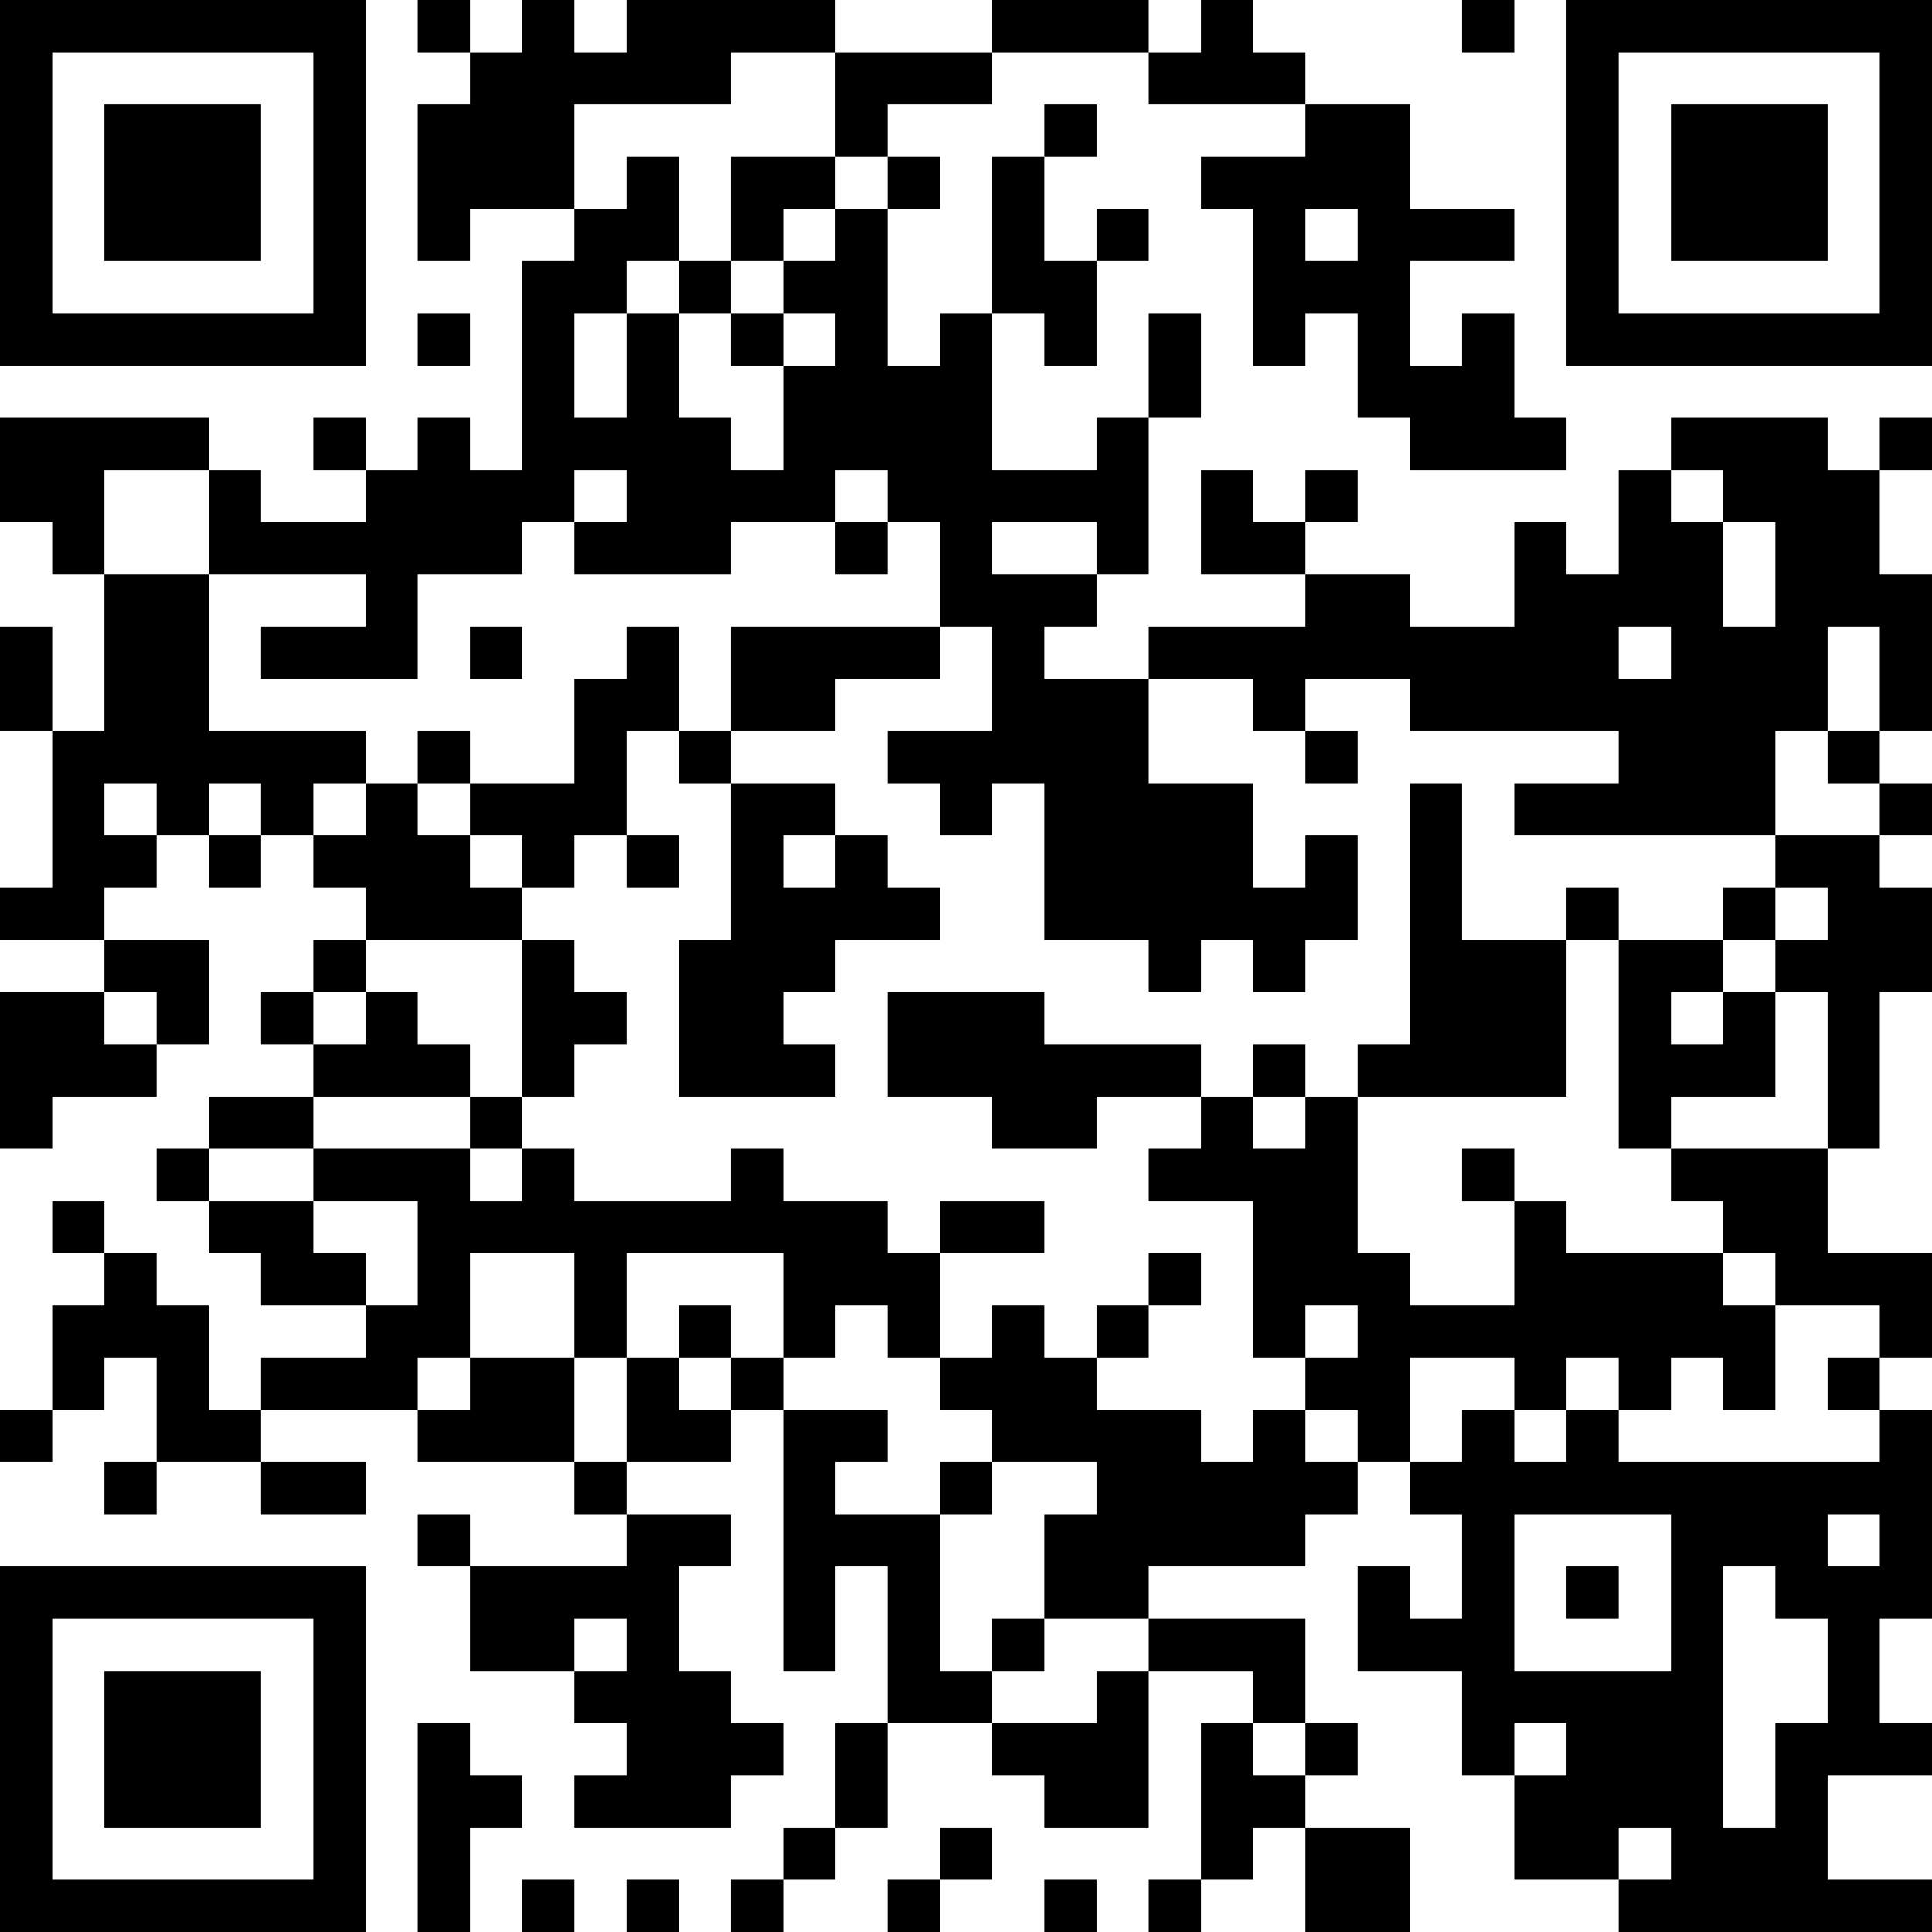 <?xml version="1.0" encoding="UTF-8"?>
<svg xmlns="http://www.w3.org/2000/svg" version="1.1" width="400" height="400" viewBox="0 0 400 400"><rect x="0" y="0" width="400" height="400" fill="#ffffff"/><g transform="scale(10.811)"><g transform="translate(0,0)"><path fill-rule="evenodd" d="M8 0L8 1L9 1L9 2L8 2L8 5L9 5L9 4L11 4L11 5L10 5L10 9L9 9L9 8L8 8L8 9L7 9L7 8L6 8L6 9L7 9L7 10L5 10L5 9L4 9L4 8L0 8L0 10L1 10L1 11L2 11L2 14L1 14L1 12L0 12L0 14L1 14L1 17L0 17L0 18L2 18L2 19L0 19L0 22L1 22L1 21L3 21L3 20L4 20L4 18L2 18L2 17L3 17L3 16L4 16L4 17L5 17L5 16L6 16L6 17L7 17L7 18L6 18L6 19L5 19L5 20L6 20L6 21L4 21L4 22L3 22L3 23L4 23L4 24L5 24L5 25L7 25L7 26L5 26L5 27L4 27L4 25L3 25L3 24L2 24L2 23L1 23L1 24L2 24L2 25L1 25L1 27L0 27L0 28L1 28L1 27L2 27L2 26L3 26L3 28L2 28L2 29L3 29L3 28L5 28L5 29L7 29L7 28L5 28L5 27L8 27L8 28L11 28L11 29L12 29L12 30L9 30L9 29L8 29L8 30L9 30L9 32L11 32L11 33L12 33L12 34L11 34L11 35L14 35L14 34L15 34L15 33L14 33L14 32L13 32L13 30L14 30L14 29L12 29L12 28L14 28L14 27L15 27L15 32L16 32L16 30L17 30L17 33L16 33L16 35L15 35L15 36L14 36L14 37L15 37L15 36L16 36L16 35L17 35L17 33L19 33L19 34L20 34L20 35L22 35L22 32L24 32L24 33L23 33L23 36L22 36L22 37L23 37L23 36L24 36L24 35L25 35L25 37L27 37L27 35L25 35L25 34L26 34L26 33L25 33L25 31L22 31L22 30L25 30L25 29L26 29L26 28L27 28L27 29L28 29L28 31L27 31L27 30L26 30L26 32L28 32L28 34L29 34L29 36L31 36L31 37L37 37L37 36L35 36L35 34L37 34L37 33L36 33L36 31L37 31L37 27L36 27L36 26L37 26L37 24L35 24L35 22L36 22L36 19L37 19L37 17L36 17L36 16L37 16L37 15L36 15L36 14L37 14L37 11L36 11L36 9L37 9L37 8L36 8L36 9L35 9L35 8L32 8L32 9L31 9L31 11L30 11L30 10L29 10L29 12L27 12L27 11L25 11L25 10L26 10L26 9L25 9L25 10L24 10L24 9L23 9L23 11L25 11L25 12L22 12L22 13L20 13L20 12L21 12L21 11L22 11L22 8L23 8L23 6L22 6L22 8L21 8L21 9L19 9L19 6L20 6L20 7L21 7L21 5L22 5L22 4L21 4L21 5L20 5L20 3L21 3L21 2L20 2L20 3L19 3L19 6L18 6L18 7L17 7L17 4L18 4L18 3L17 3L17 2L19 2L19 1L22 1L22 2L25 2L25 3L23 3L23 4L24 4L24 7L25 7L25 6L26 6L26 8L27 8L27 9L30 9L30 8L29 8L29 6L28 6L28 7L27 7L27 5L29 5L29 4L27 4L27 2L25 2L25 1L24 1L24 0L23 0L23 1L22 1L22 0L19 0L19 1L16 1L16 0L12 0L12 1L11 1L11 0L10 0L10 1L9 1L9 0ZM28 0L28 1L29 1L29 0ZM14 1L14 2L11 2L11 4L12 4L12 3L13 3L13 5L12 5L12 6L11 6L11 8L12 8L12 6L13 6L13 8L14 8L14 9L15 9L15 7L16 7L16 6L15 6L15 5L16 5L16 4L17 4L17 3L16 3L16 1ZM14 3L14 5L13 5L13 6L14 6L14 7L15 7L15 6L14 6L14 5L15 5L15 4L16 4L16 3ZM25 4L25 5L26 5L26 4ZM8 6L8 7L9 7L9 6ZM2 9L2 11L4 11L4 14L7 14L7 15L6 15L6 16L7 16L7 15L8 15L8 16L9 16L9 17L10 17L10 18L7 18L7 19L6 19L6 20L7 20L7 19L8 19L8 20L9 20L9 21L6 21L6 22L4 22L4 23L6 23L6 24L7 24L7 25L8 25L8 23L6 23L6 22L9 22L9 23L10 23L10 22L11 22L11 23L14 23L14 22L15 22L15 23L17 23L17 24L18 24L18 26L17 26L17 25L16 25L16 26L15 26L15 24L12 24L12 26L11 26L11 24L9 24L9 26L8 26L8 27L9 27L9 26L11 26L11 28L12 28L12 26L13 26L13 27L14 27L14 26L15 26L15 27L17 27L17 28L16 28L16 29L18 29L18 32L19 32L19 33L21 33L21 32L22 32L22 31L20 31L20 29L21 29L21 28L19 28L19 27L18 27L18 26L19 26L19 25L20 25L20 26L21 26L21 27L23 27L23 28L24 28L24 27L25 27L25 28L26 28L26 27L25 27L25 26L26 26L26 25L25 25L25 26L24 26L24 23L22 23L22 22L23 22L23 21L24 21L24 22L25 22L25 21L26 21L26 24L27 24L27 25L29 25L29 23L30 23L30 24L33 24L33 25L34 25L34 27L33 27L33 26L32 26L32 27L31 27L31 26L30 26L30 27L29 27L29 26L27 26L27 28L28 28L28 27L29 27L29 28L30 28L30 27L31 27L31 28L36 28L36 27L35 27L35 26L36 26L36 25L34 25L34 24L33 24L33 23L32 23L32 22L35 22L35 19L34 19L34 18L35 18L35 17L34 17L34 16L36 16L36 15L35 15L35 14L36 14L36 12L35 12L35 14L34 14L34 16L29 16L29 15L31 15L31 14L27 14L27 13L25 13L25 14L24 14L24 13L22 13L22 15L24 15L24 17L25 17L25 16L26 16L26 18L25 18L25 19L24 19L24 18L23 18L23 19L22 19L22 18L20 18L20 15L19 15L19 16L18 16L18 15L17 15L17 14L19 14L19 12L18 12L18 10L17 10L17 9L16 9L16 10L14 10L14 11L11 11L11 10L12 10L12 9L11 9L11 10L10 10L10 11L8 11L8 13L5 13L5 12L7 12L7 11L4 11L4 9ZM32 9L32 10L33 10L33 12L34 12L34 10L33 10L33 9ZM16 10L16 11L17 11L17 10ZM19 10L19 11L21 11L21 10ZM9 12L9 13L10 13L10 12ZM12 12L12 13L11 13L11 15L9 15L9 14L8 14L8 15L9 15L9 16L10 16L10 17L11 17L11 16L12 16L12 17L13 17L13 16L12 16L12 14L13 14L13 15L14 15L14 18L13 18L13 21L16 21L16 20L15 20L15 19L16 19L16 18L18 18L18 17L17 17L17 16L16 16L16 15L14 15L14 14L16 14L16 13L18 13L18 12L14 12L14 14L13 14L13 12ZM31 12L31 13L32 13L32 12ZM25 14L25 15L26 15L26 14ZM2 15L2 16L3 16L3 15ZM4 15L4 16L5 16L5 15ZM27 15L27 20L26 20L26 21L30 21L30 18L31 18L31 22L32 22L32 21L34 21L34 19L33 19L33 18L34 18L34 17L33 17L33 18L31 18L31 17L30 17L30 18L28 18L28 15ZM15 16L15 17L16 17L16 16ZM10 18L10 21L9 21L9 22L10 22L10 21L11 21L11 20L12 20L12 19L11 19L11 18ZM2 19L2 20L3 20L3 19ZM17 19L17 21L19 21L19 22L21 22L21 21L23 21L23 20L20 20L20 19ZM32 19L32 20L33 20L33 19ZM24 20L24 21L25 21L25 20ZM28 22L28 23L29 23L29 22ZM18 23L18 24L20 24L20 23ZM22 24L22 25L21 25L21 26L22 26L22 25L23 25L23 24ZM13 25L13 26L14 26L14 25ZM18 28L18 29L19 29L19 28ZM29 29L29 32L32 32L32 29ZM35 29L35 30L36 30L36 29ZM30 30L30 31L31 31L31 30ZM33 30L33 35L34 35L34 33L35 33L35 31L34 31L34 30ZM11 31L11 32L12 32L12 31ZM19 31L19 32L20 32L20 31ZM8 33L8 37L9 37L9 35L10 35L10 34L9 34L9 33ZM24 33L24 34L25 34L25 33ZM29 33L29 34L30 34L30 33ZM18 35L18 36L17 36L17 37L18 37L18 36L19 36L19 35ZM31 35L31 36L32 36L32 35ZM10 36L10 37L11 37L11 36ZM12 36L12 37L13 37L13 36ZM20 36L20 37L21 37L21 36ZM0 0L0 7L7 7L7 0ZM1 1L1 6L6 6L6 1ZM2 2L2 5L5 5L5 2ZM30 0L30 7L37 7L37 0ZM31 1L31 6L36 6L36 1ZM32 2L32 5L35 5L35 2ZM0 30L0 37L7 37L7 30ZM1 31L1 36L6 36L6 31ZM2 32L2 35L5 35L5 32Z" fill="#000000"/></g></g></svg>
